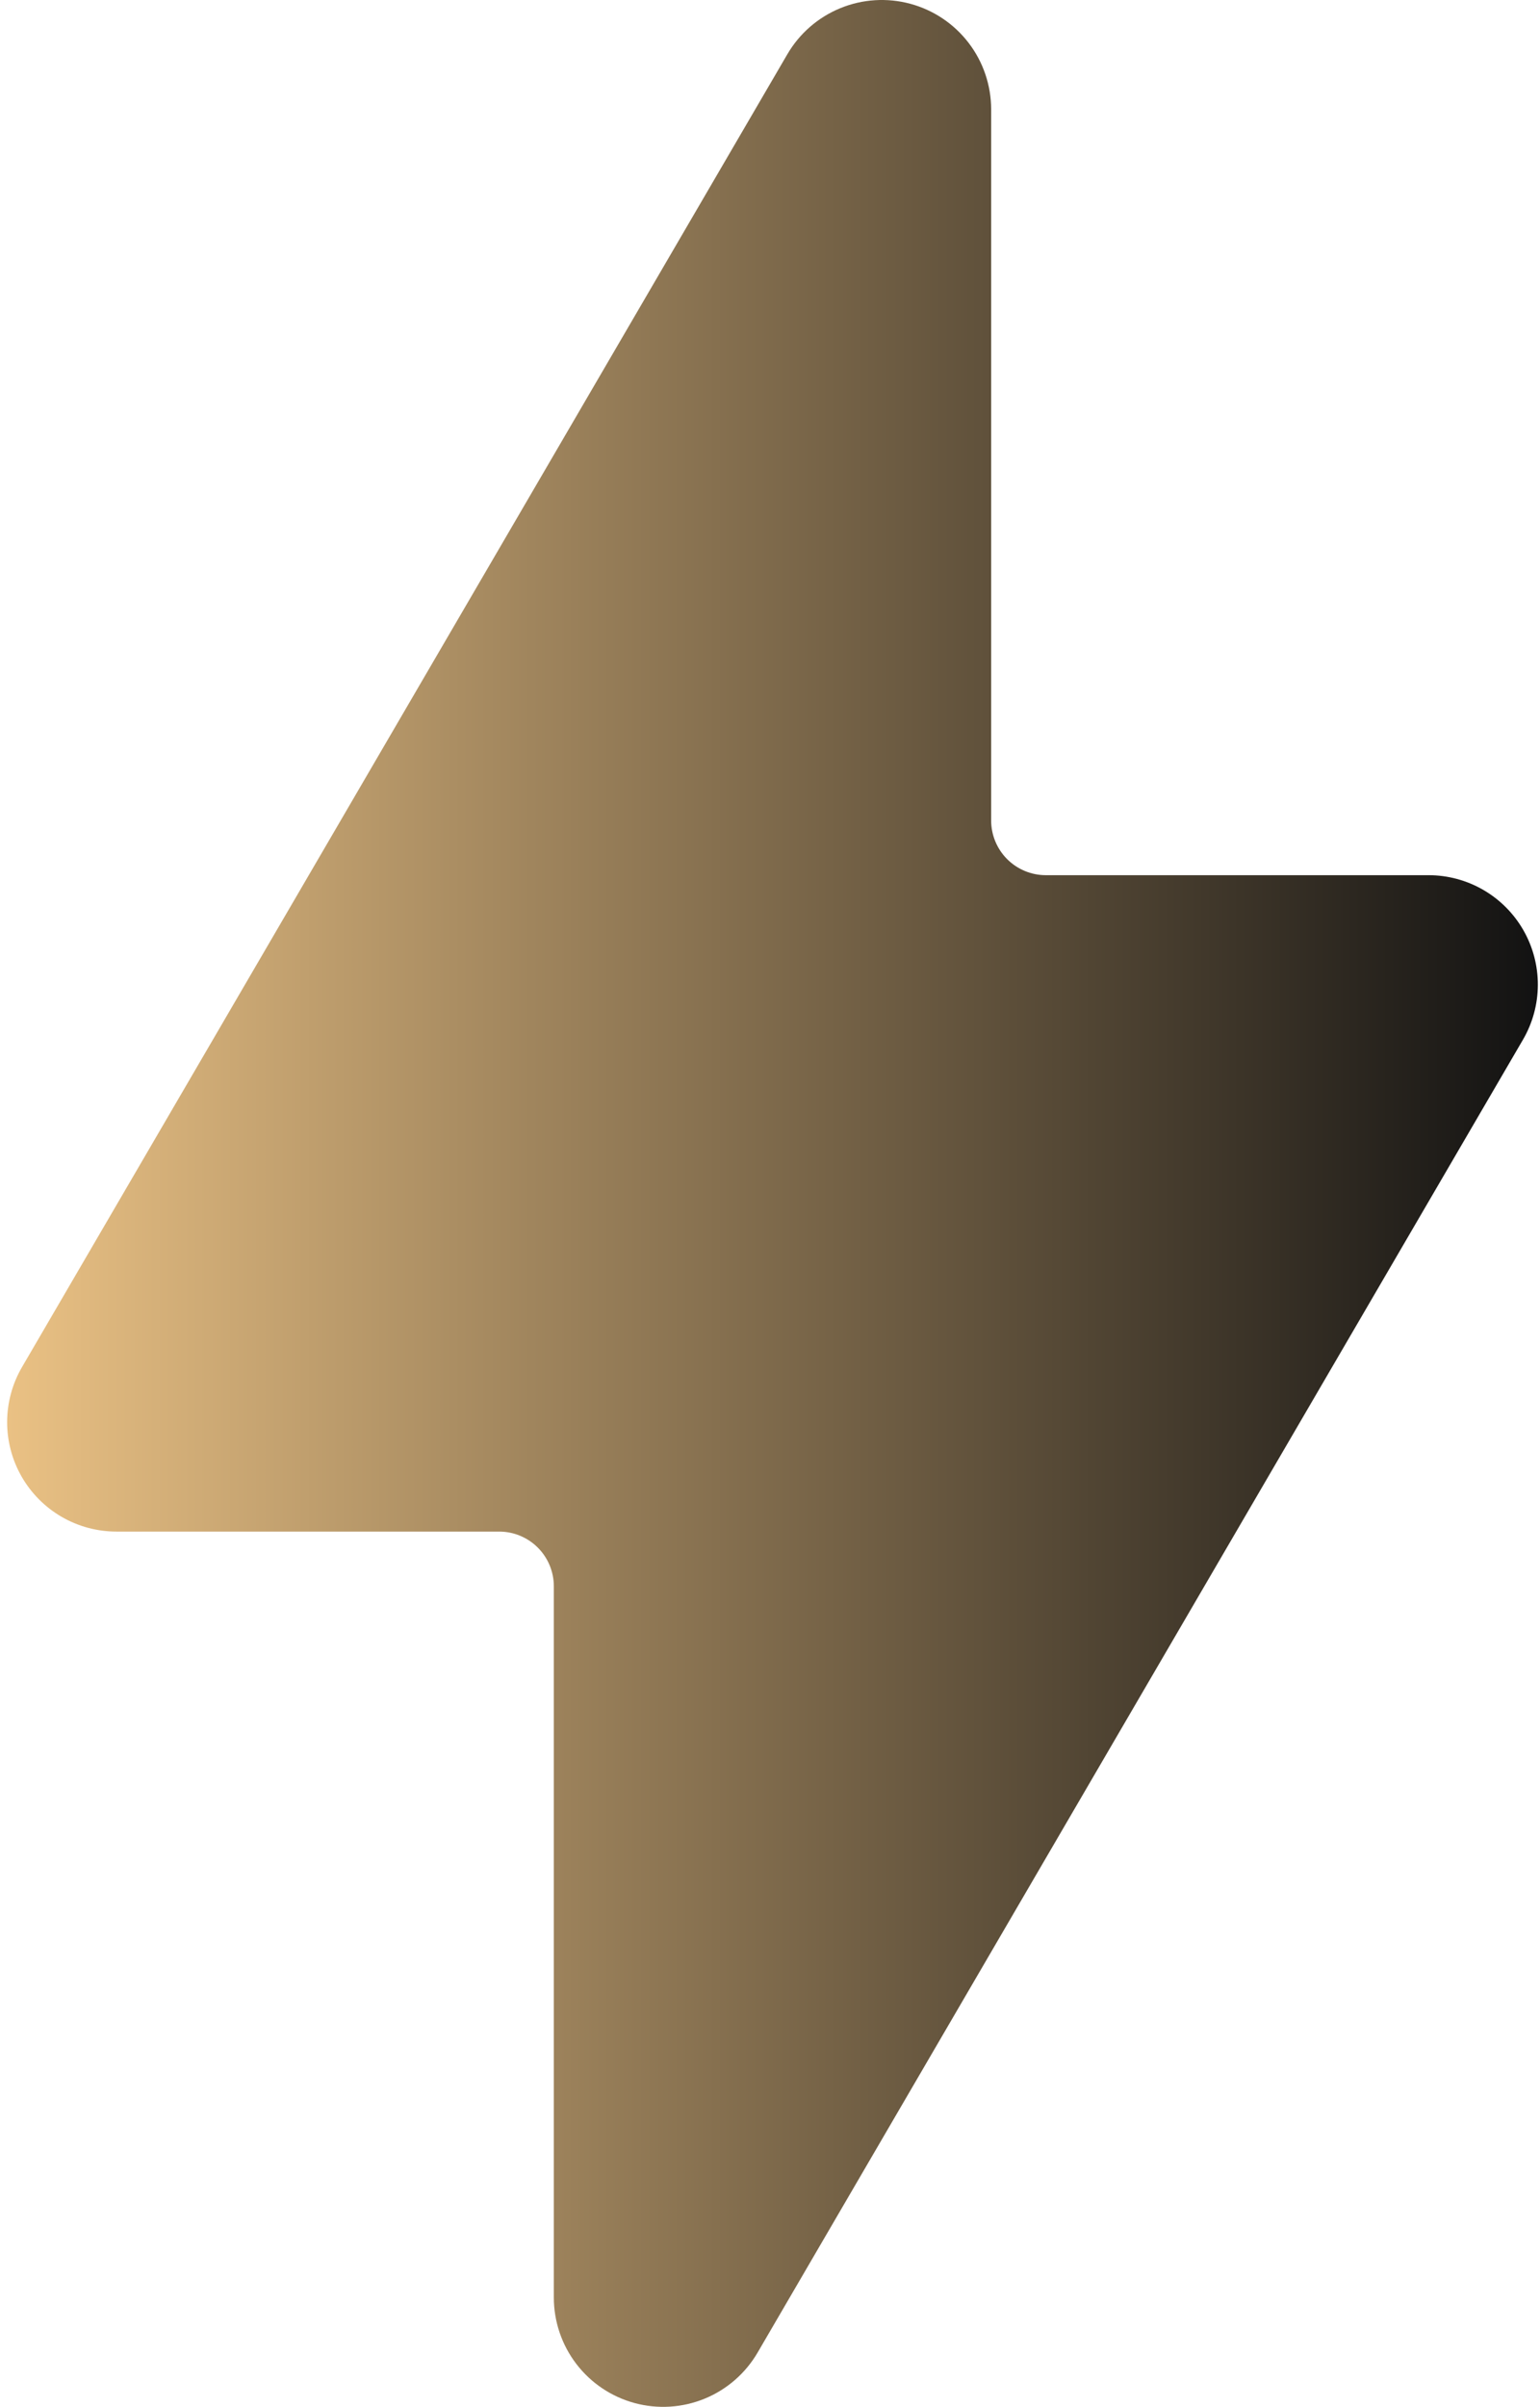 <?xml version="1.0" encoding="UTF-8"?> <svg xmlns="http://www.w3.org/2000/svg" width="210" height="328" viewBox="0 0 210 328" fill="none"><path d="M28.857 193.812C27.547 193.81 26.26 193.462 25.127 192.805C23.994 192.147 23.054 191.202 22.402 190.065C21.751 188.928 21.41 187.639 21.415 186.329C21.421 185.018 21.771 183.733 22.431 182.601L106.368 38.73C110.185 32.155 120.249 34.869 120.249 42.472V126.722C120.249 128.699 121.034 130.595 122.432 131.993C123.83 133.391 125.726 134.177 127.703 134.177H181.822C183.133 134.179 184.419 134.527 185.553 135.185C186.686 135.842 187.626 136.787 188.277 137.924C188.929 139.061 189.269 140.35 189.264 141.66C189.259 142.971 188.909 144.256 188.248 145.388L104.311 289.259C100.494 295.834 90.431 293.12 90.431 285.517V201.267C90.431 199.29 89.645 197.394 88.248 195.996C86.85 194.598 84.953 193.812 82.976 193.812H28.857Z" fill="url(#paint0_linear_60_3)"></path><path fill-rule="evenodd" clip-rule="evenodd" d="M124.14 0.518C127.302 1.373 130.094 3.246 132.085 5.846C134.077 8.446 135.156 11.63 135.157 14.906V111.813C135.157 113.79 135.943 115.687 137.341 117.085C138.739 118.482 140.635 119.268 142.612 119.268H194.793C197.416 119.267 199.993 119.958 202.264 121.272C204.535 122.586 206.418 124.476 207.725 126.75C209.032 129.025 209.715 131.604 209.706 134.227C209.697 136.851 208.996 139.425 207.674 141.691L103.312 320.598C101.662 323.429 99.124 325.638 96.093 326.883C93.061 328.128 89.703 328.339 86.539 327.483C83.375 326.628 80.582 324.754 78.59 322.151C76.599 319.548 75.52 316.361 75.522 313.084V216.176C75.522 214.199 74.736 212.303 73.338 210.905C71.941 209.507 70.044 208.721 68.067 208.721H15.886C13.263 208.722 10.686 208.031 8.415 206.717C6.145 205.403 4.261 203.513 2.954 201.239C1.647 198.964 0.964 196.385 0.973 193.762C0.982 191.138 1.683 188.564 3.005 186.298L107.367 7.391C109.019 4.562 111.557 2.356 114.589 1.113C117.621 -0.129 120.977 -0.338 124.14 0.518ZM48.388 167.692C47.727 168.825 47.376 170.112 47.372 171.424C47.367 172.735 47.709 174.025 48.362 175.162C49.016 176.3 49.958 177.244 51.093 177.901C52.228 178.558 53.517 178.904 54.828 178.903H90.431C94.385 178.903 98.177 180.474 100.973 183.27C103.769 186.066 105.34 189.858 105.34 193.812V230.369C105.34 237.972 115.403 240.686 119.235 234.126L162.292 160.297C162.953 159.164 163.303 157.877 163.308 156.565C163.312 155.254 162.97 153.964 162.317 152.827C161.664 151.69 160.722 150.745 159.586 150.088C158.451 149.431 157.163 149.085 155.851 149.086H120.249C116.294 149.086 112.502 147.515 109.706 144.719C106.91 141.923 105.34 138.131 105.34 134.177V97.62C105.34 90.017 95.276 87.303 91.445 93.863L48.388 167.692Z" fill="url(#paint1_linear_60_3)"></path><defs><linearGradient id="paint0_linear_60_3" x1="0.973" y1="164" x2="209.706" y2="164" gradientUnits="userSpaceOnUse"><stop stop-color="#EAC184"></stop><stop offset="1" stop-color="#121212"></stop></linearGradient><linearGradient id="paint1_linear_60_3" x1="0.973" y1="164" x2="209.706" y2="164" gradientUnits="userSpaceOnUse"><stop stop-color="#EAC184"></stop><stop offset="1" stop-color="#121212"></stop></linearGradient></defs></svg> 